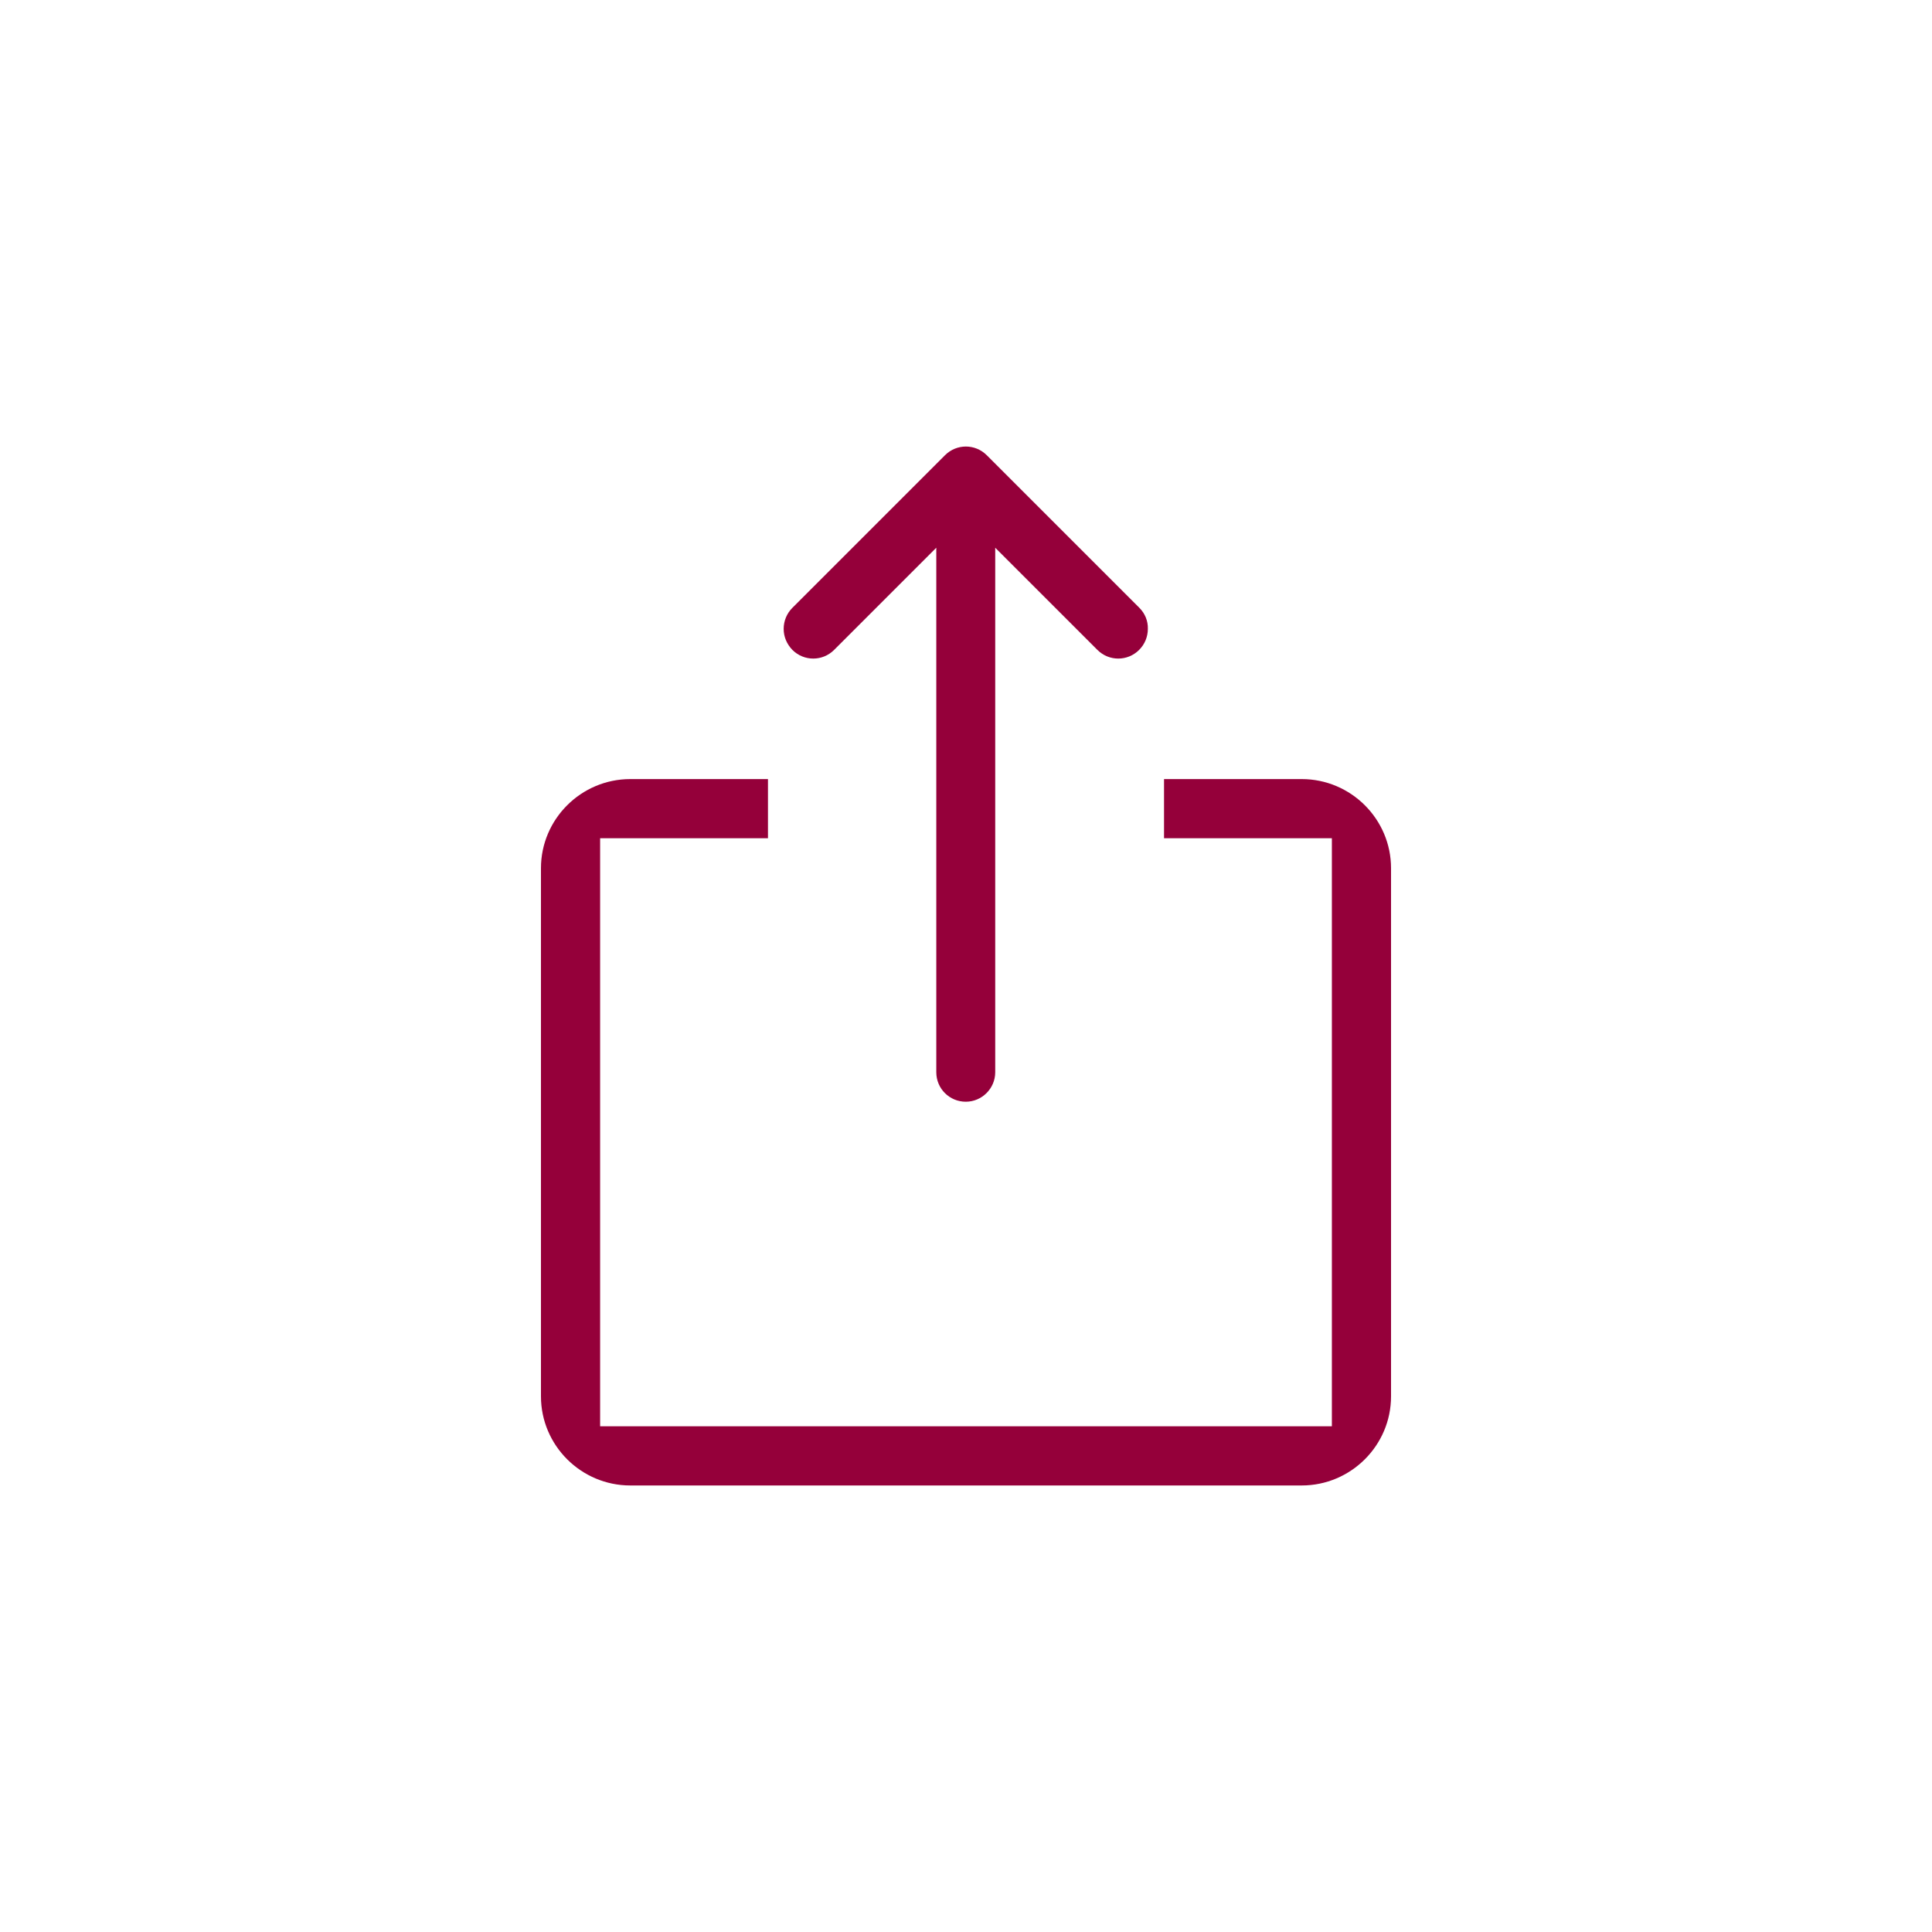 <?xml version="1.0" encoding="utf-8"?>
<!-- Generator: Adobe Illustrator 25.2.3, SVG Export Plug-In . SVG Version: 6.00 Build 0)  -->
<svg version="1.1" id="Layer_1" xmlns="http://www.w3.org/2000/svg" xmlns:xlink="http://www.w3.org/1999/xlink" x="0px" y="0px"
	 viewBox="0 0 800 800" style="enable-background:new 0 0 800 800;" xml:space="preserve">
<style type="text/css">
	.st0{fill:#95003A;}
	.st1{fill-rule:evenodd;clip-rule:evenodd;fill:#95003A;}
</style>
<g>
	<path class="st1" d="M576,359.5c0-20.3-16.6-36.9-37-36.9h-57v24.5h69.5v243.5h-303V347.1H318v-24.5h-57c-20.4,0-37,16.6-37,36.9
		v218.7c0,20.3,16.6,36.9,37,36.9H539c20.4,0,37-16.6,37-36.9V359.5z"/>
	<path class="st1" d="M471.8,251.7l-63.2-63.2c-4.8-4.8-12.5-4.8-17.3,0l-63.2,63.2c-2.3,2.3-3.6,5.4-3.6,8.7c0,3.3,1.3,6.3,3.6,8.7
		c4.8,4.8,12.5,4.8,17.3,0l42.3-42.3V444c0,6.8,5.5,12.2,12.2,12.2s12.2-5.5,12.2-12.2V226.8l42.3,42.3c4.8,4.8,12.5,4.8,17.3,0
		c2.3-2.3,3.6-5.4,3.6-8.7C475.4,257.1,474.1,254,471.8,251.7z"/>
</g>
</svg>

